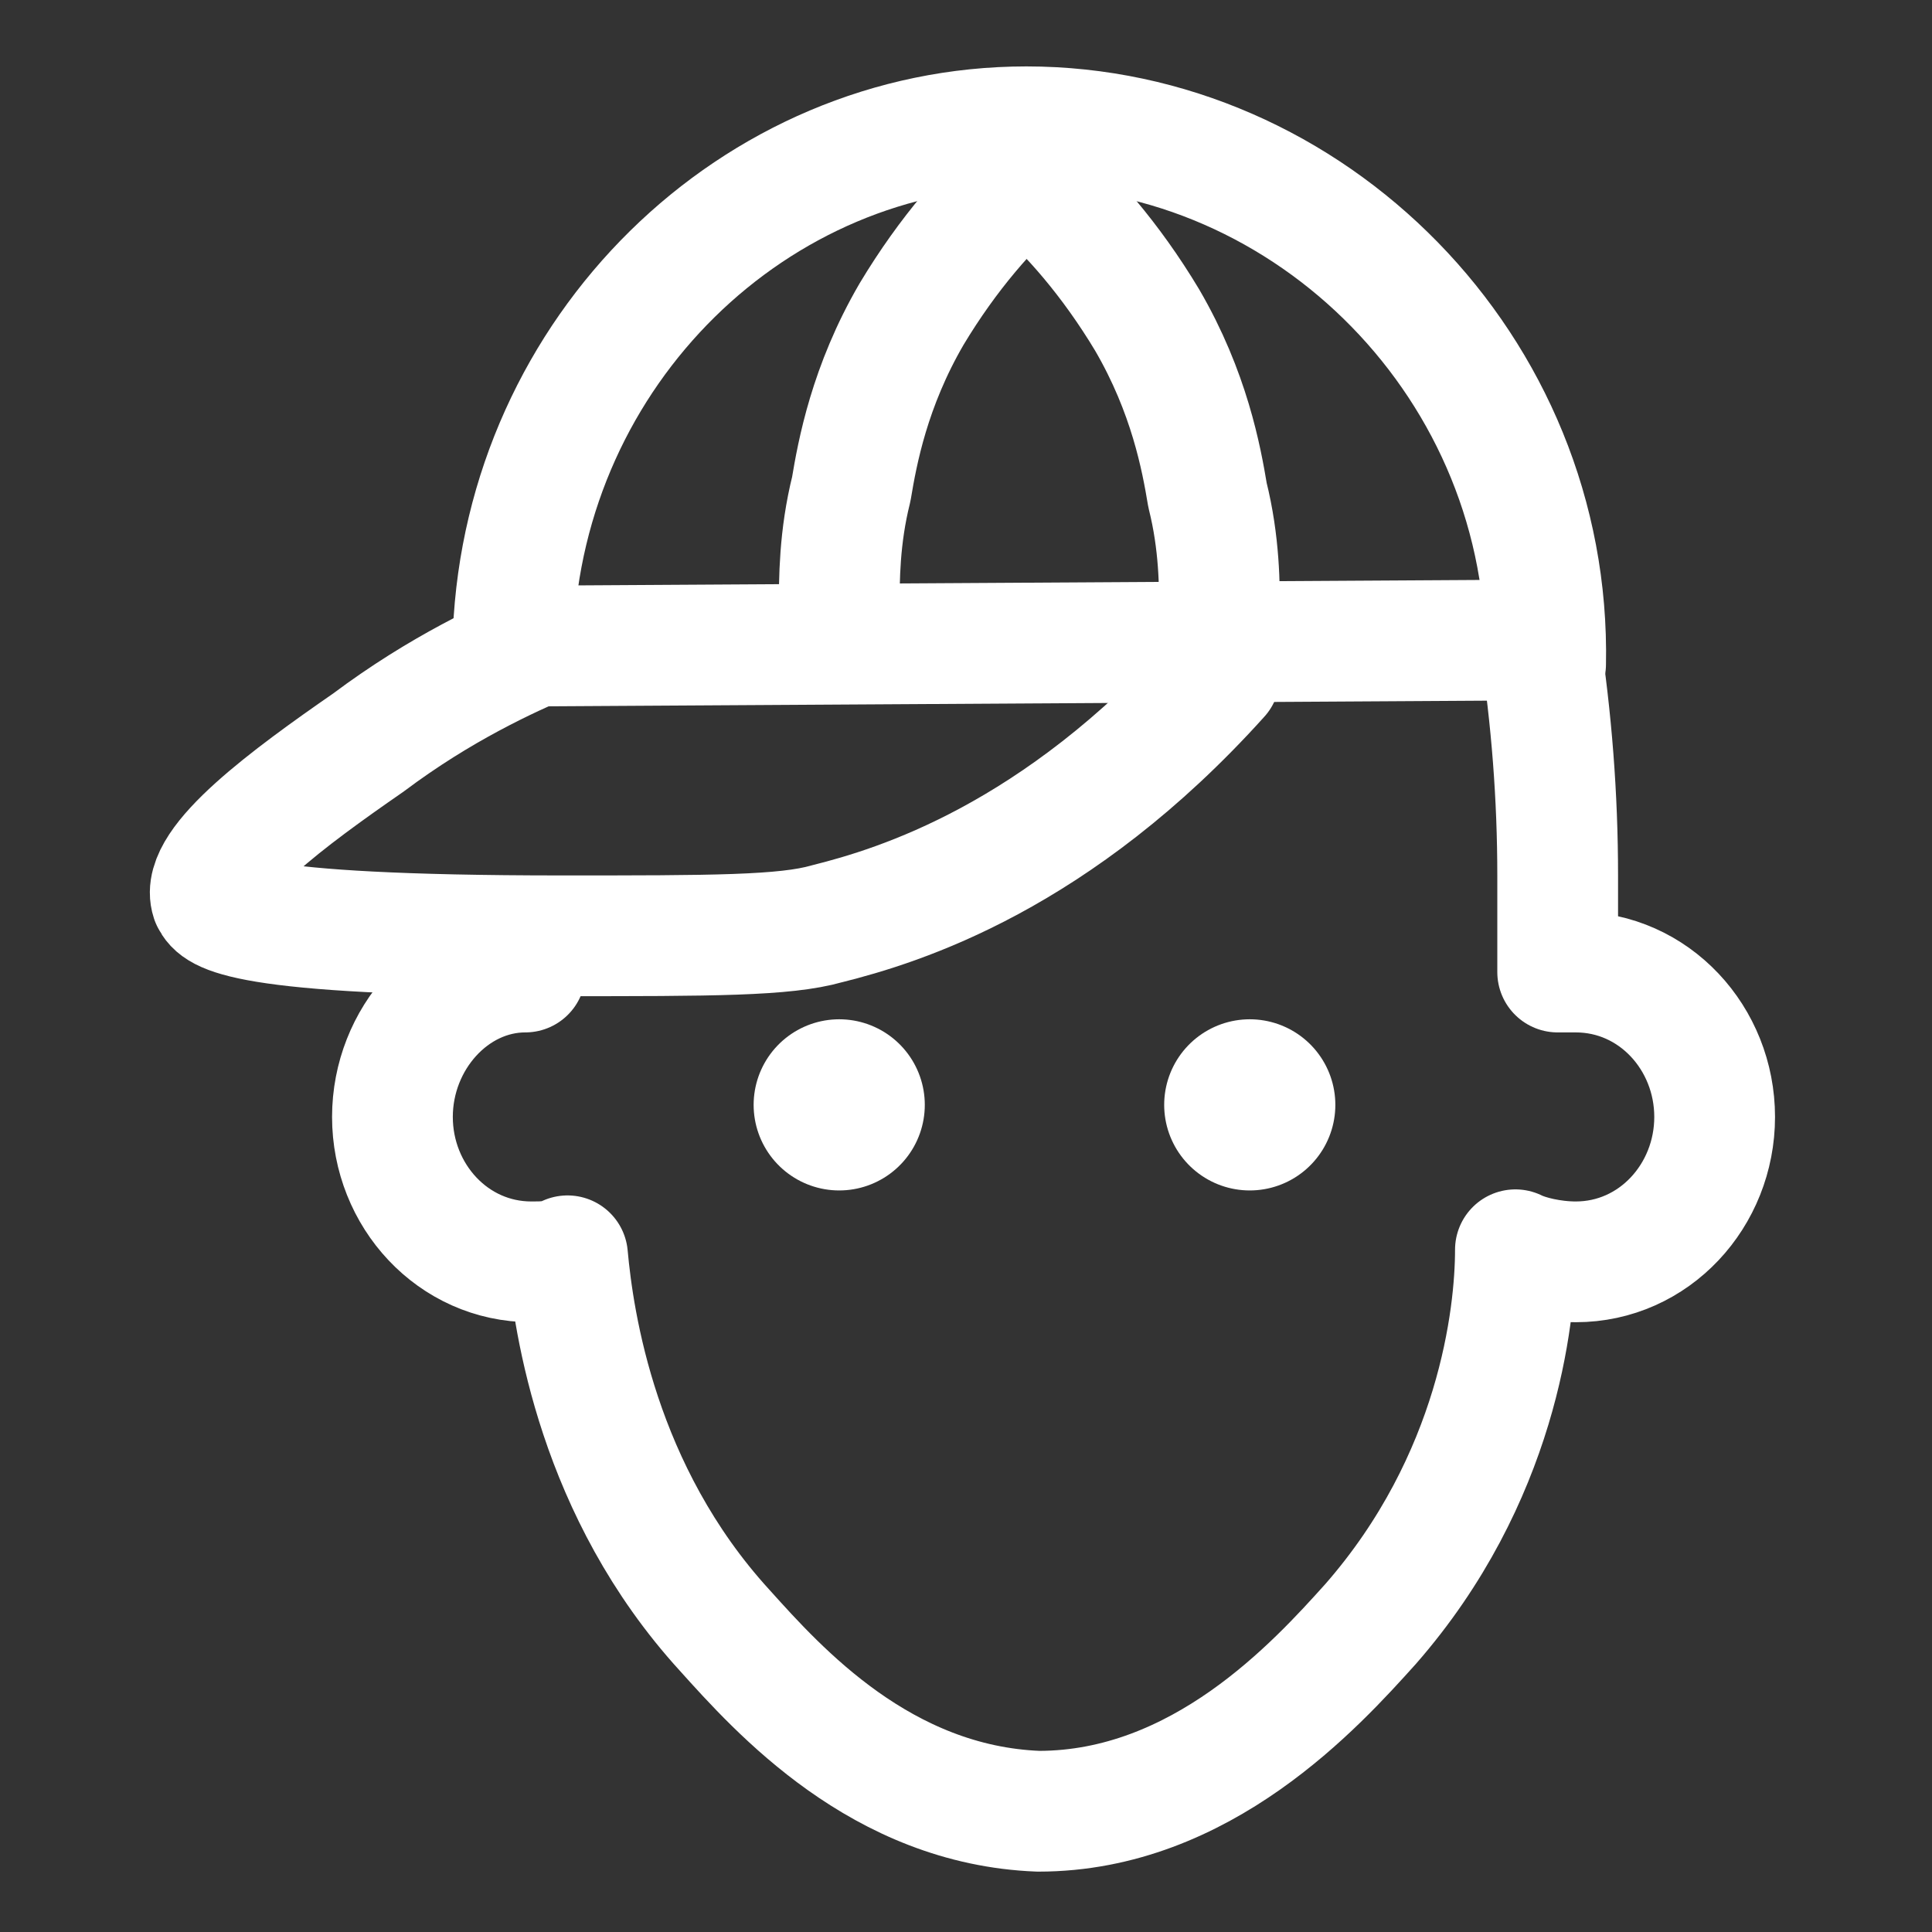 <?xml version="1.0" encoding="UTF-8"?><svg id="Ebene_1" width="32" height="32" viewBox="0 0 32 32" fill="none" xmlns="http://www.w3.org/2000/svg">
<rect x="0" y="0" width="32" height="32" fill="#333333" stroke="none"/>
<path d="M25.6,11c0.1-4.9-3.9-8.9-8.6-8.9c-4.5,0-8.3,3.7-8.5,8.4" stroke="#FFFFFF" stroke-width="2" stroke-linecap="round" stroke-linejoin="round" stroke-miterlimit="10"/>
<path d="M9.1,10.6c-0.7,0.3-1.8,0.8-3,1.7c-1.3,0.9-2.8,2-2.6,2.6c0.1,0.2,0.4,0.6,5.8,0.6c2.5,0,3.7,0,4.4-0.2
	c1.2-0.3,3.8-1.1,6.5-4.1" stroke="#FFFFFF" stroke-width="2" stroke-linecap="round" stroke-linejoin="round" stroke-miterlimit="10"/>
<path d="M17.1,3c0.6,0.5,1.3,1.3,1.9,2.3c0.7,1.2,0.9,2.3,1,2.9c0.2,0.8,0.2,1.5,0.2,2" stroke="#FFFFFF" stroke-width="2" stroke-linecap="round" stroke-linejoin="round" stroke-miterlimit="10"/>
<path d="M17,2.9c-0.6,0.5-1.3,1.3-1.9,2.3c-0.7,1.2-0.9,2.3-1,2.9c-0.2,0.8-0.2,1.5-0.2,2" stroke="#FFFFFF" stroke-width="2" stroke-linecap="round" stroke-linejoin="round" stroke-miterlimit="10"/>
<line x1="20.7" y1="18.3" x2="20.7" y2="18.3" stroke="#FFFFFF" stroke-width="2.835" stroke-linecap="round" stroke-linejoin="round" stroke-miterlimit="10"/>
<line x1="13.9" y1="18.3" x2="13.9" y2="18.3" stroke="#FFFFFF" stroke-width="2.835" stroke-linecap="round" stroke-linejoin="round" stroke-miterlimit="10"/>
<path d="M8.7,16.1c-1.2,0-2.2,1.1-2.2,2.4c0,1.3,1,2.4,2.3,2.4c0.2,0,0.4,0,0.6-0.1c0.1,1.1,0.5,3.9,2.6,6.2
	c0.9,1,2.6,2.9,5.2,3c2.7,0,4.6-2.1,5.5-3.1c2.1-2.4,2.4-5.1,2.4-6.2c0.2,0.1,0.6,0.2,1,0.2c1.3,0,2.3-1.1,2.3-2.4
	c0-1.3-1-2.4-2.3-2.4c-0.1,0-0.2,0-0.3,0c0-0.5,0-1.1,0-1.6c0-1.3-0.1-2.6-0.3-3.9L8.9,10.7" stroke="#FFFFFF" stroke-width="2" stroke-linecap="round" stroke-linejoin="round" stroke-miterlimit="10"/>
</svg>
